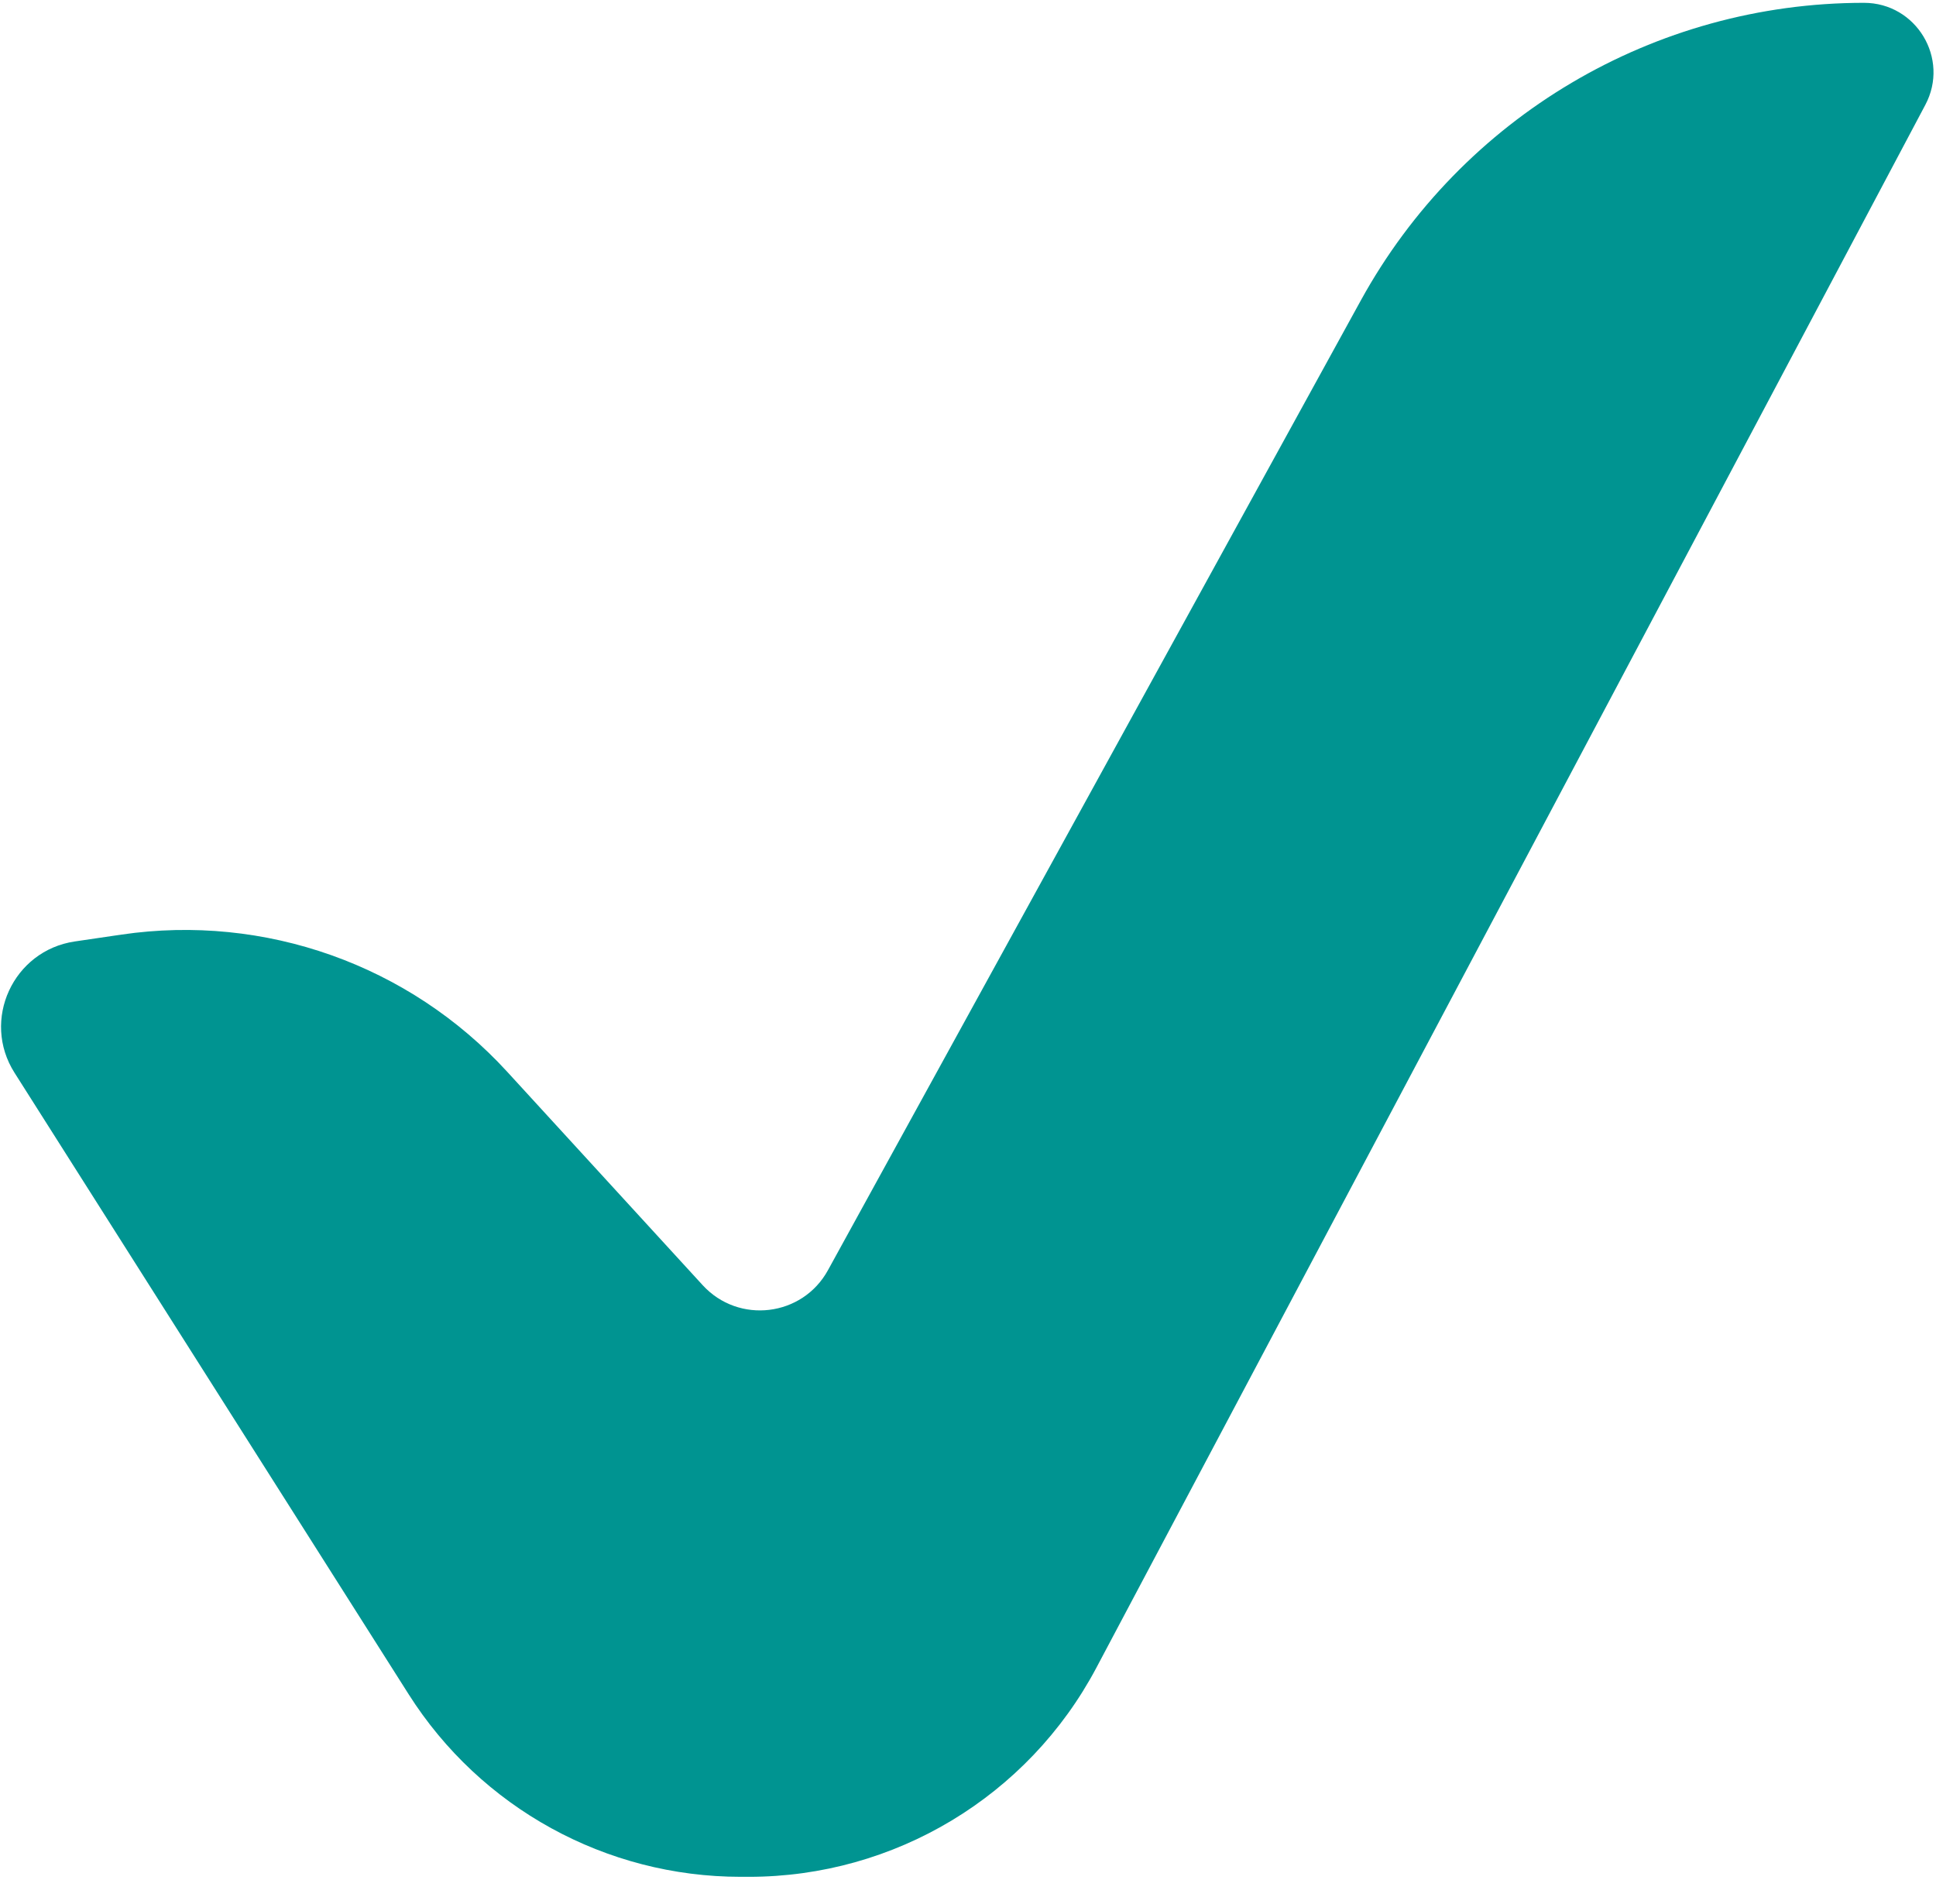 <svg width="61" height="60" viewBox="0 0 61 60" fill="none" xmlns="http://www.w3.org/2000/svg">
<path d="M3.829 29.451L2.354 29.668C0.413 29.956 -0.596 32.147 0.458 33.806L12.875 53.389C15.146 56.972 19.092 59.143 23.338 59.143H23.596C28.183 59.143 32.392 56.61 34.542 52.56L60.663 3.306C61.438 1.847 60.379 0.089 58.729 0.089C52.129 0.089 46.059 3.681 42.879 9.464L26.088 40.026C25.284 41.493 23.275 41.735 22.142 40.501L15.979 33.772C12.896 30.406 8.346 28.789 3.829 29.451Z" fill="#009491"/>
</svg>
